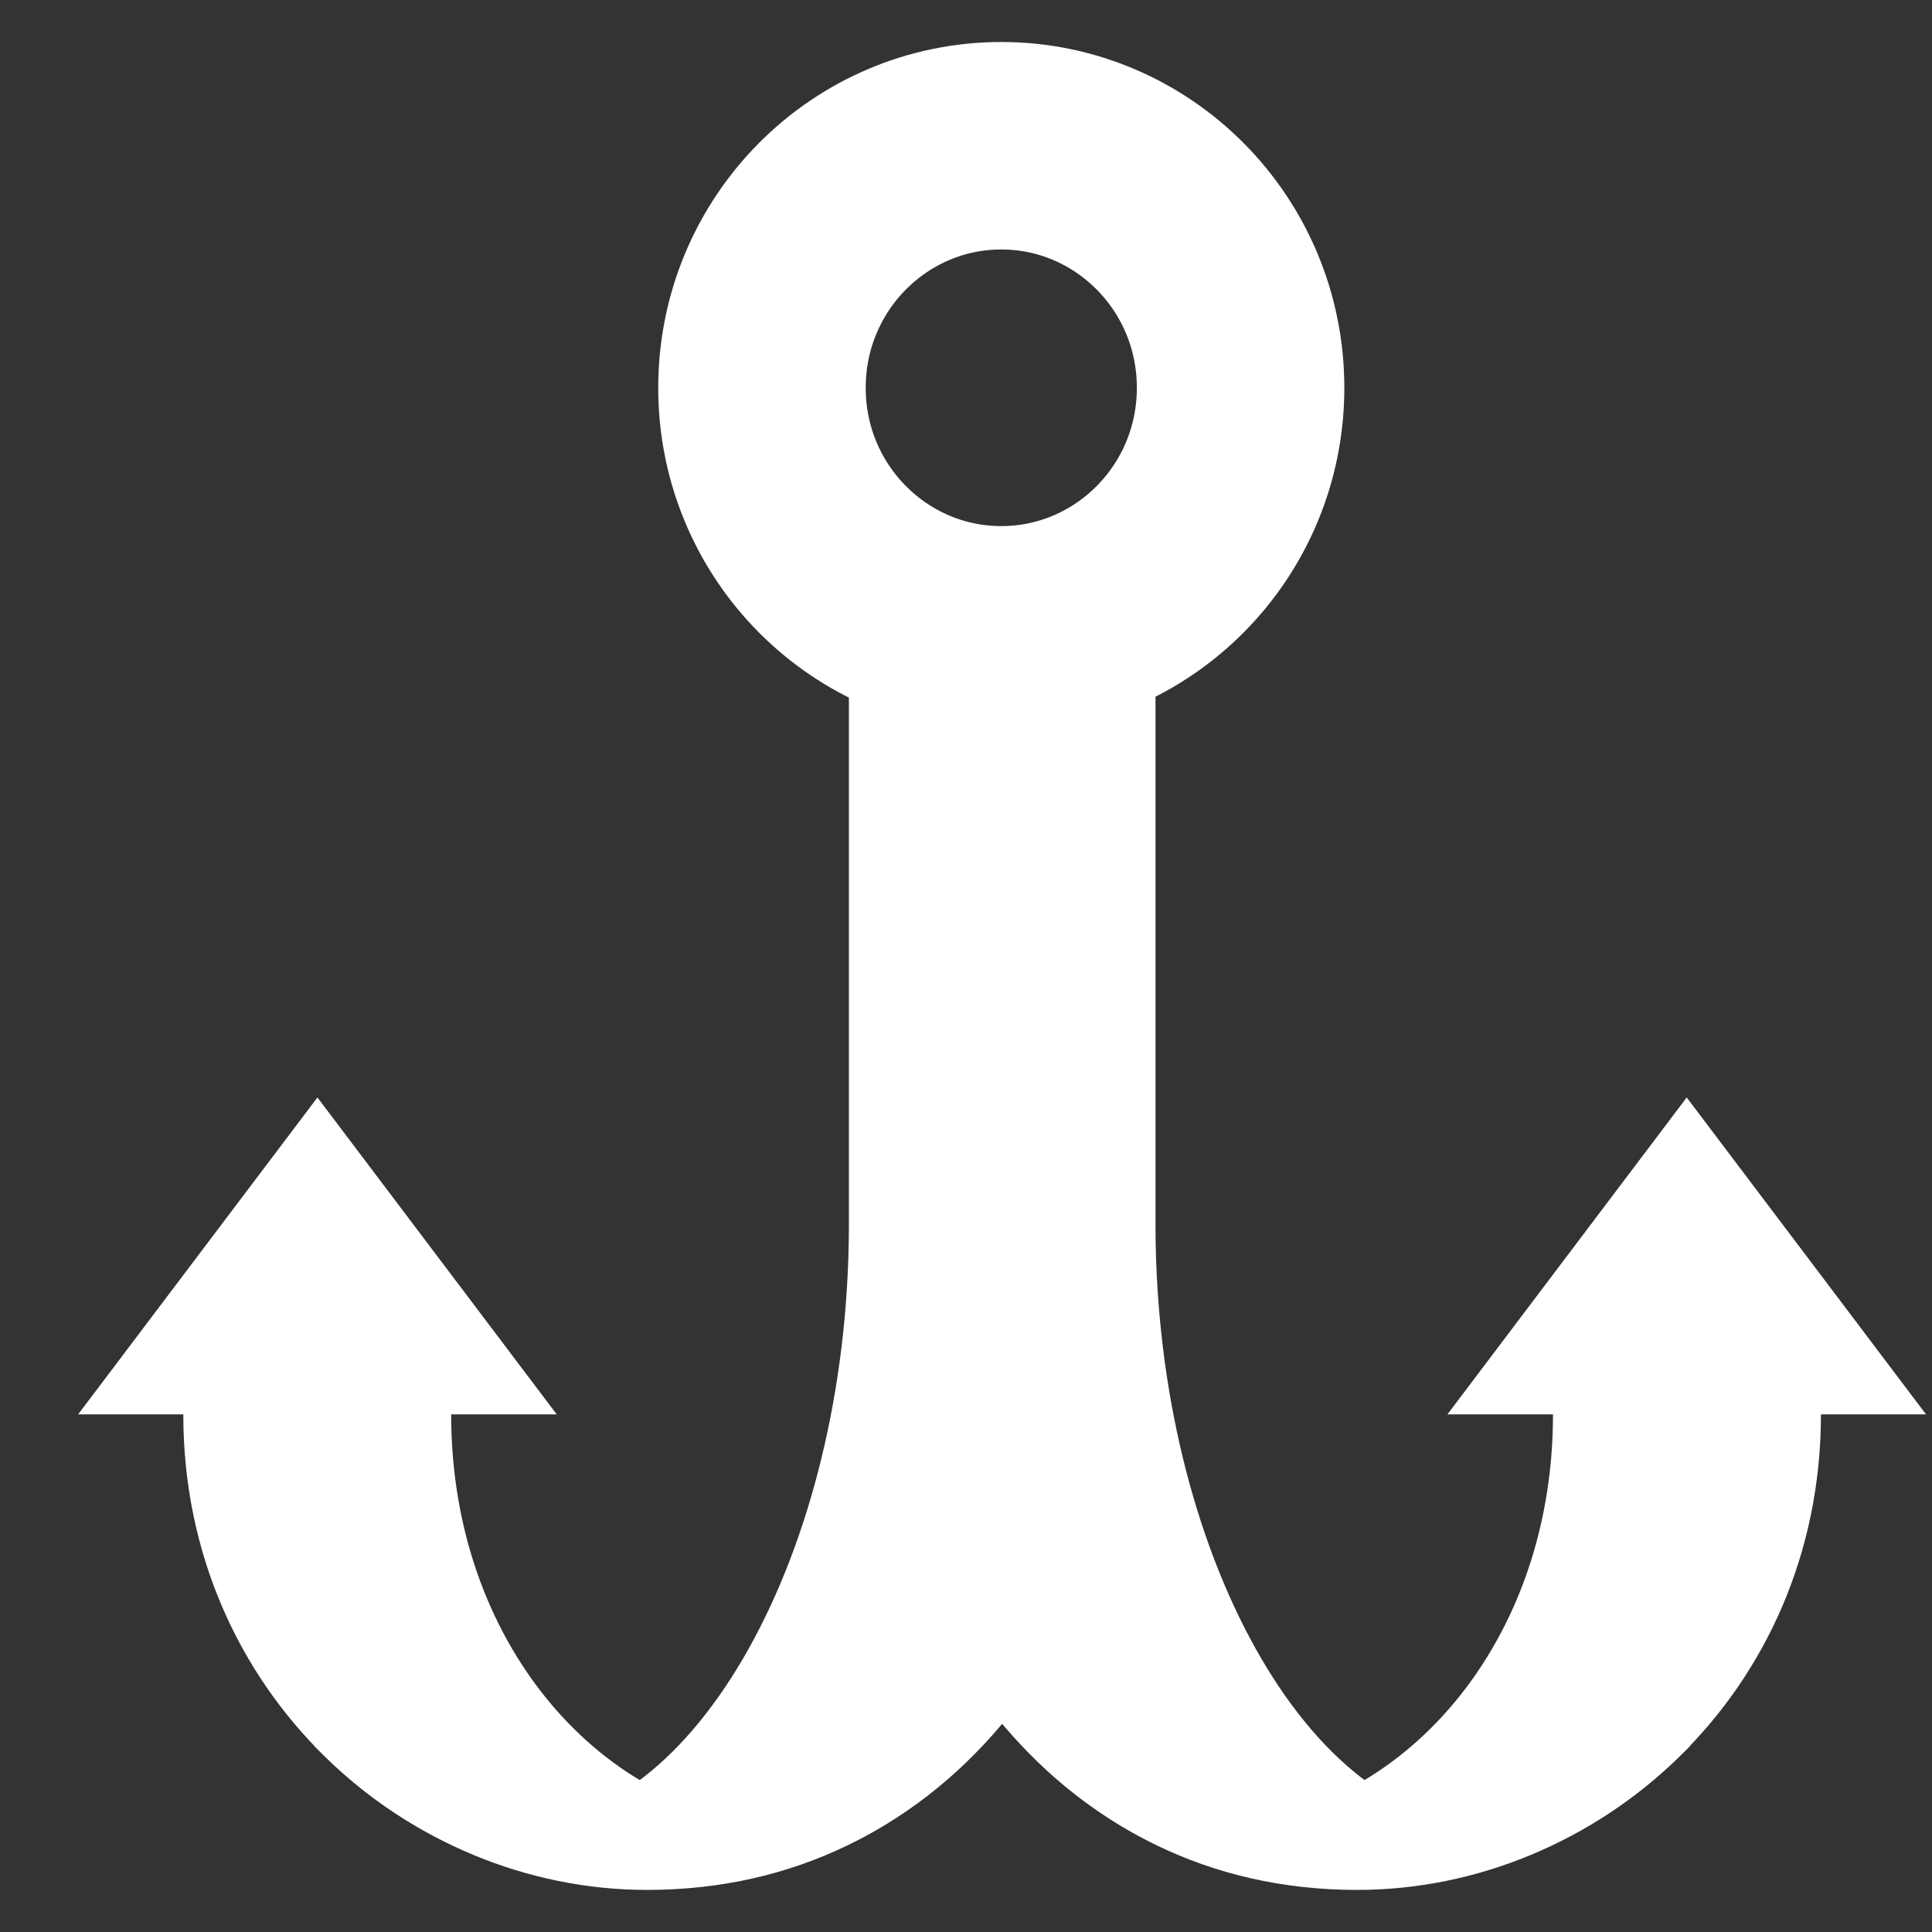 <svg width="23" height="23" viewBox="0 0 23 23" fill="none" xmlns="http://www.w3.org/2000/svg">
<rect x="0" y="0" width="23" height="23" fill="#333333" stroke="none"/>
<path d="M14.769 4.617C14.769 6.217 13.484 7.498 11.92 7.498C10.356 7.498 9.071 6.217 9.071 4.617C9.071 3.016 10.356 1.735 11.92 1.735C13.484 1.735 14.769 3.016 14.769 4.617Z" stroke="white" stroke-width="2.47"/>
<path fill-rule="evenodd" clip-rule="evenodd" d="M0.93 16.838L3.779 13.065L6.628 16.838H0.93ZM2.182 16.838C2.182 20.155 4.839 22.499 7.703 22.499C9.469 22.499 10.913 21.746 11.99 20.448C11.163 21.219 10.36 21.696 9.373 21.696C7.337 21.696 5.371 19.705 5.371 16.838H3.777H2.182Z" fill="white"/>
<path d="M13.75 8.18C13.348 8.18 10.106 7.349 10.106 8.024L10.106 14.608C10.095 18.502 8.243 21.735 6.181 21.705C4.654 21.705 3.954 20.87 3.731 20.774C4.176 21.224 5.449 22.476 7.804 22.476C10.92 22.476 13.714 19.879 13.75 14.608L13.75 8.18Z" fill="white"/>
<path fill-rule="evenodd" clip-rule="evenodd" d="M22.929 16.838L20.08 13.065L17.231 16.838H22.929ZM21.678 16.838C21.678 20.155 19.021 22.499 16.157 22.499C14.391 22.499 12.947 21.746 11.869 20.448C12.697 21.219 13.5 21.696 14.486 21.696C16.523 21.696 18.488 19.705 18.488 16.838H20.083H21.678Z" fill="white"/>
<path d="M10.111 8.18C10.513 8.18 13.756 7.349 13.756 8.024L13.756 14.608C13.767 18.502 15.618 21.735 17.68 21.705C19.208 21.705 19.908 20.87 20.131 20.774C19.685 21.224 18.412 22.476 16.058 22.476C12.942 22.476 10.148 19.879 10.111 14.608L10.111 8.18Z" fill="white"/>
</svg>
